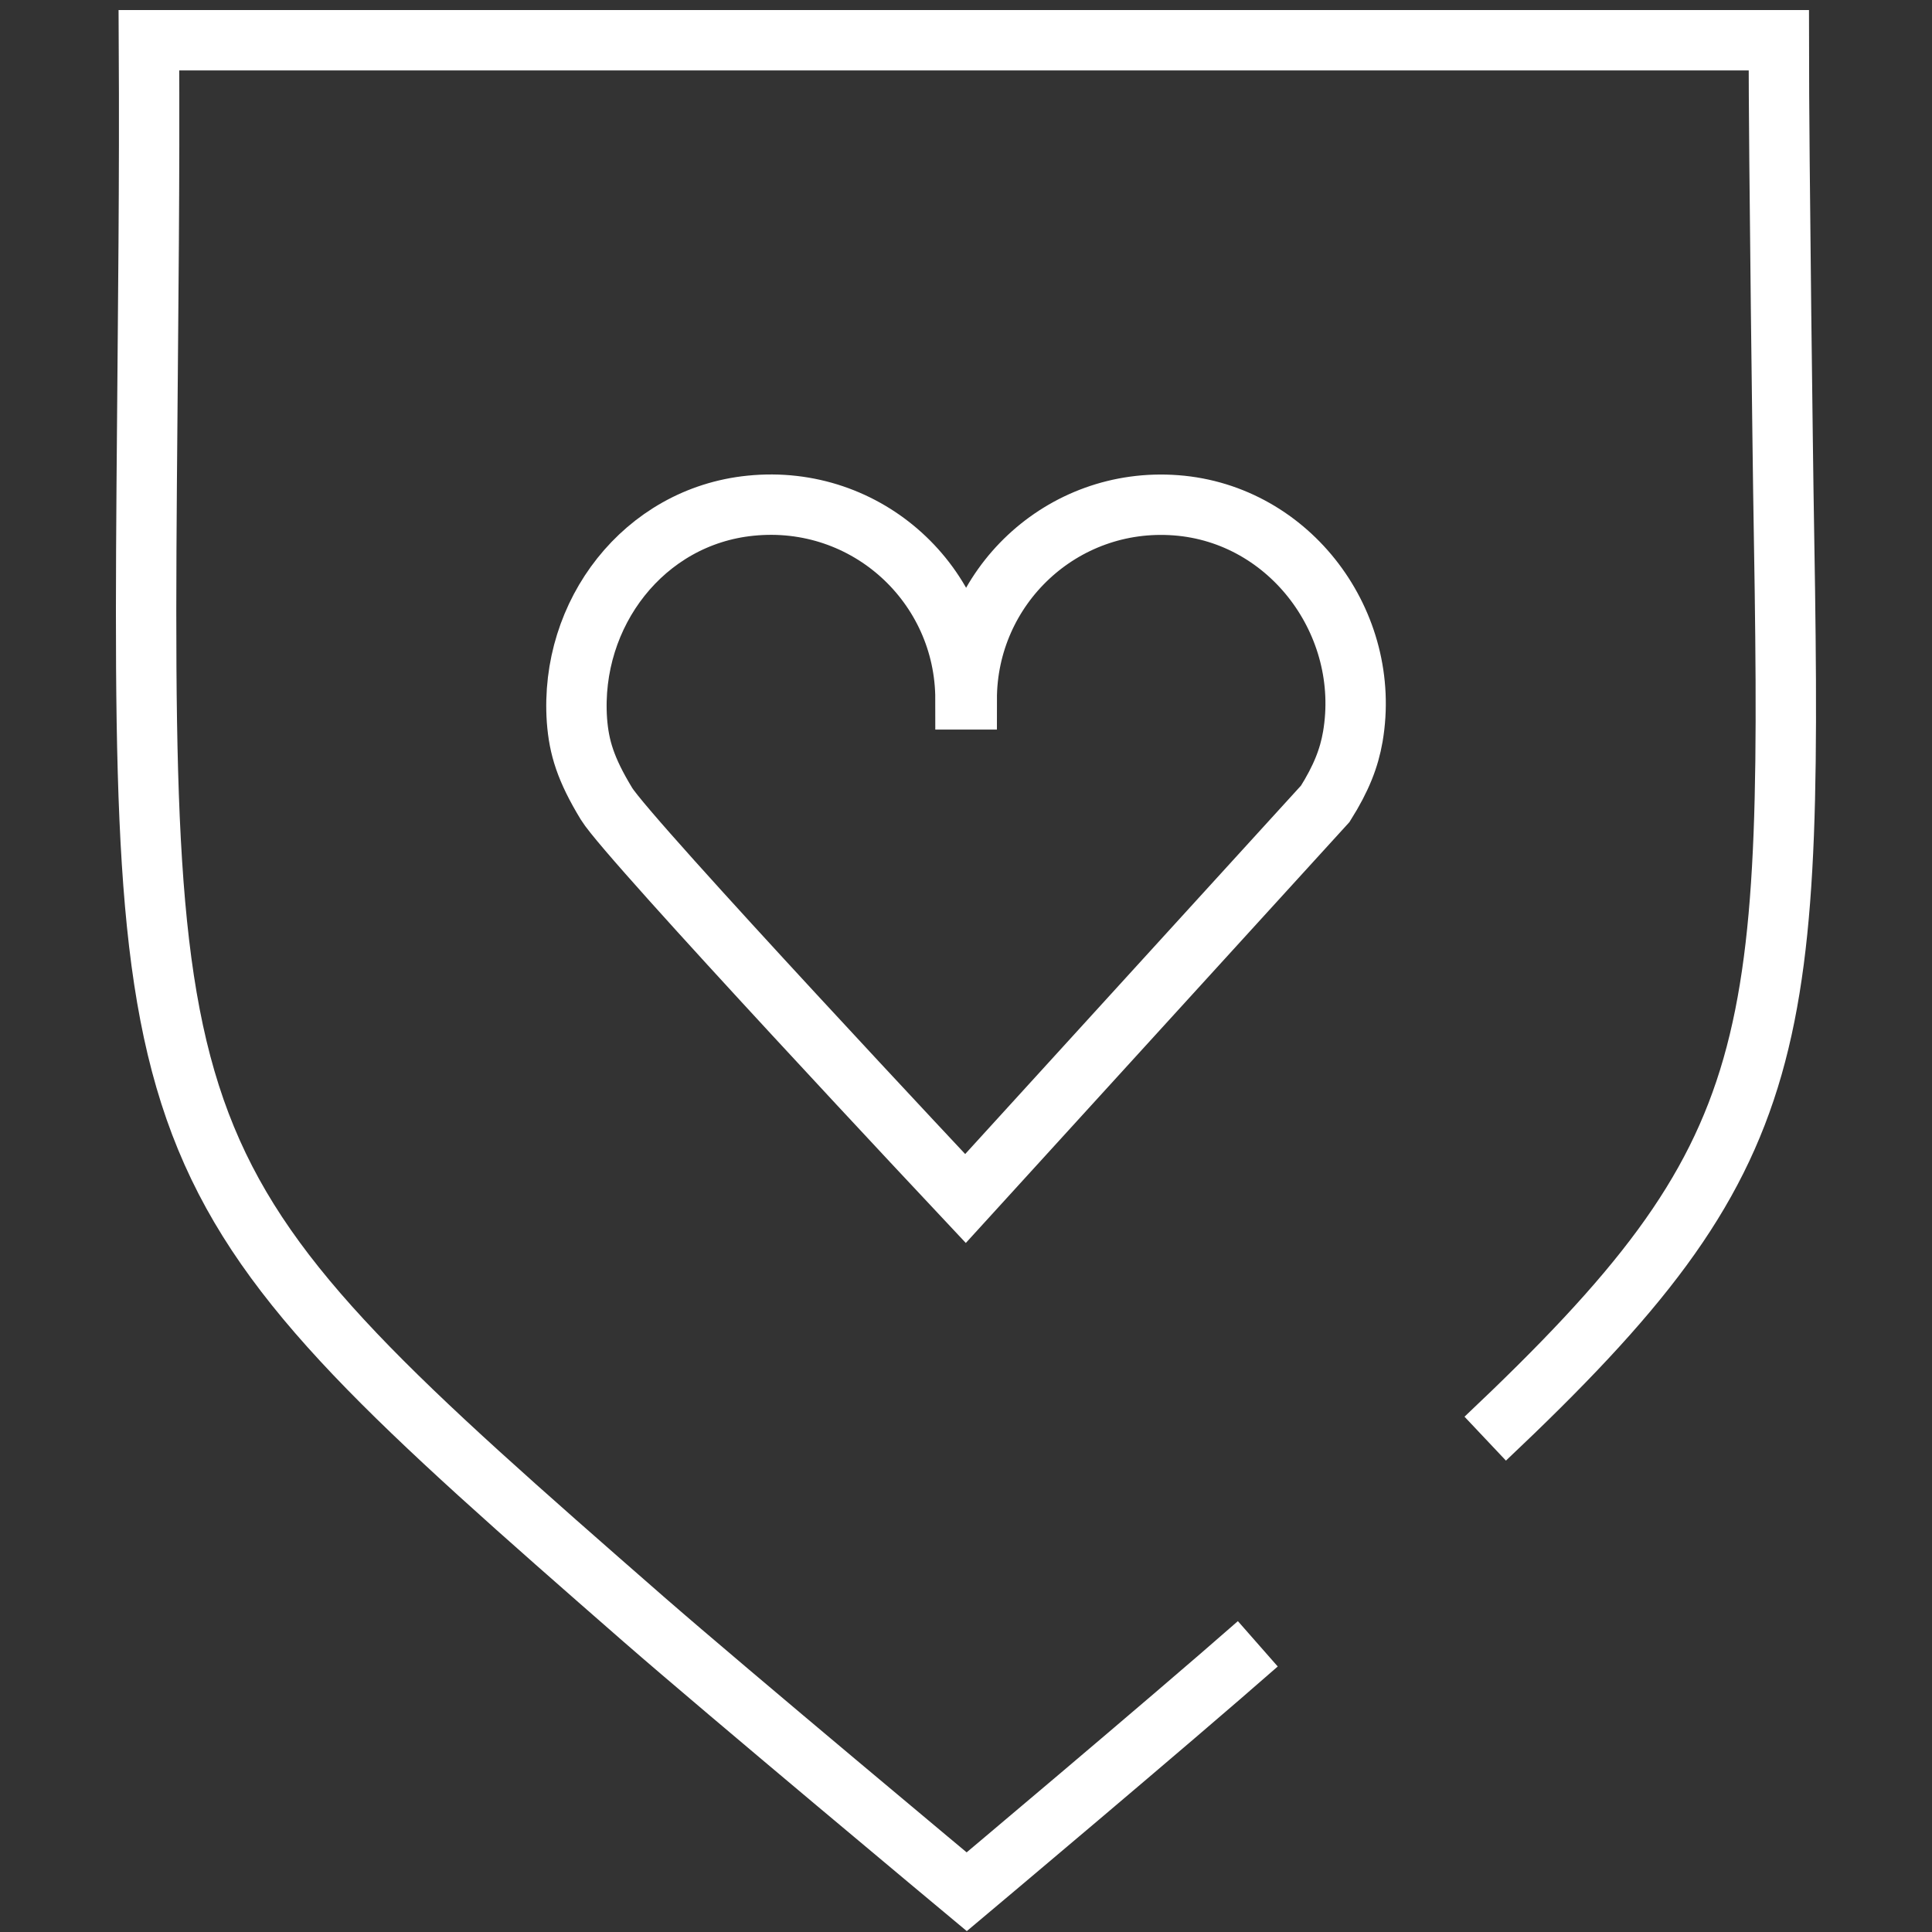 <svg width="48" height="48" viewBox="0 0 48 48" fill="none" xmlns="http://www.w3.org/2000/svg">
<rect x="0" y="0" width="48" height="48" fill="#333333" stroke="none"/>
<path d="M31.25 40.84C29.064 42.761 24.018 47 24.018 47C24.018 47 18.062 42.035 15.989 40.227C3.608 29.409 3.495 29.143 3.659 10.357C3.679 7.66 3.72 4.575 3.7 1H44.194C44.194 4.054 44.306 12.176 44.306 12.176C44.541 26.12 44.5 28.571 36.9 35.743" stroke="white" stroke-width="1.5" stroke-miterlimit="10"/>
<path d="M33.61 18.305C33.518 18.836 33.324 19.337 32.926 19.97L23.987 29.777C23.987 29.777 15.611 20.859 15.069 19.97C14.548 19.112 14.385 18.571 14.334 17.897C14.15 15.241 15.999 12.83 18.645 12.564C21.546 12.268 23.987 14.536 23.987 17.376H24.018C24.018 14.587 26.378 12.339 29.218 12.554C32.058 12.768 34.09 15.496 33.61 18.305Z" stroke="white" stroke-width="1.5" stroke-miterlimit="10"/>
</svg>
